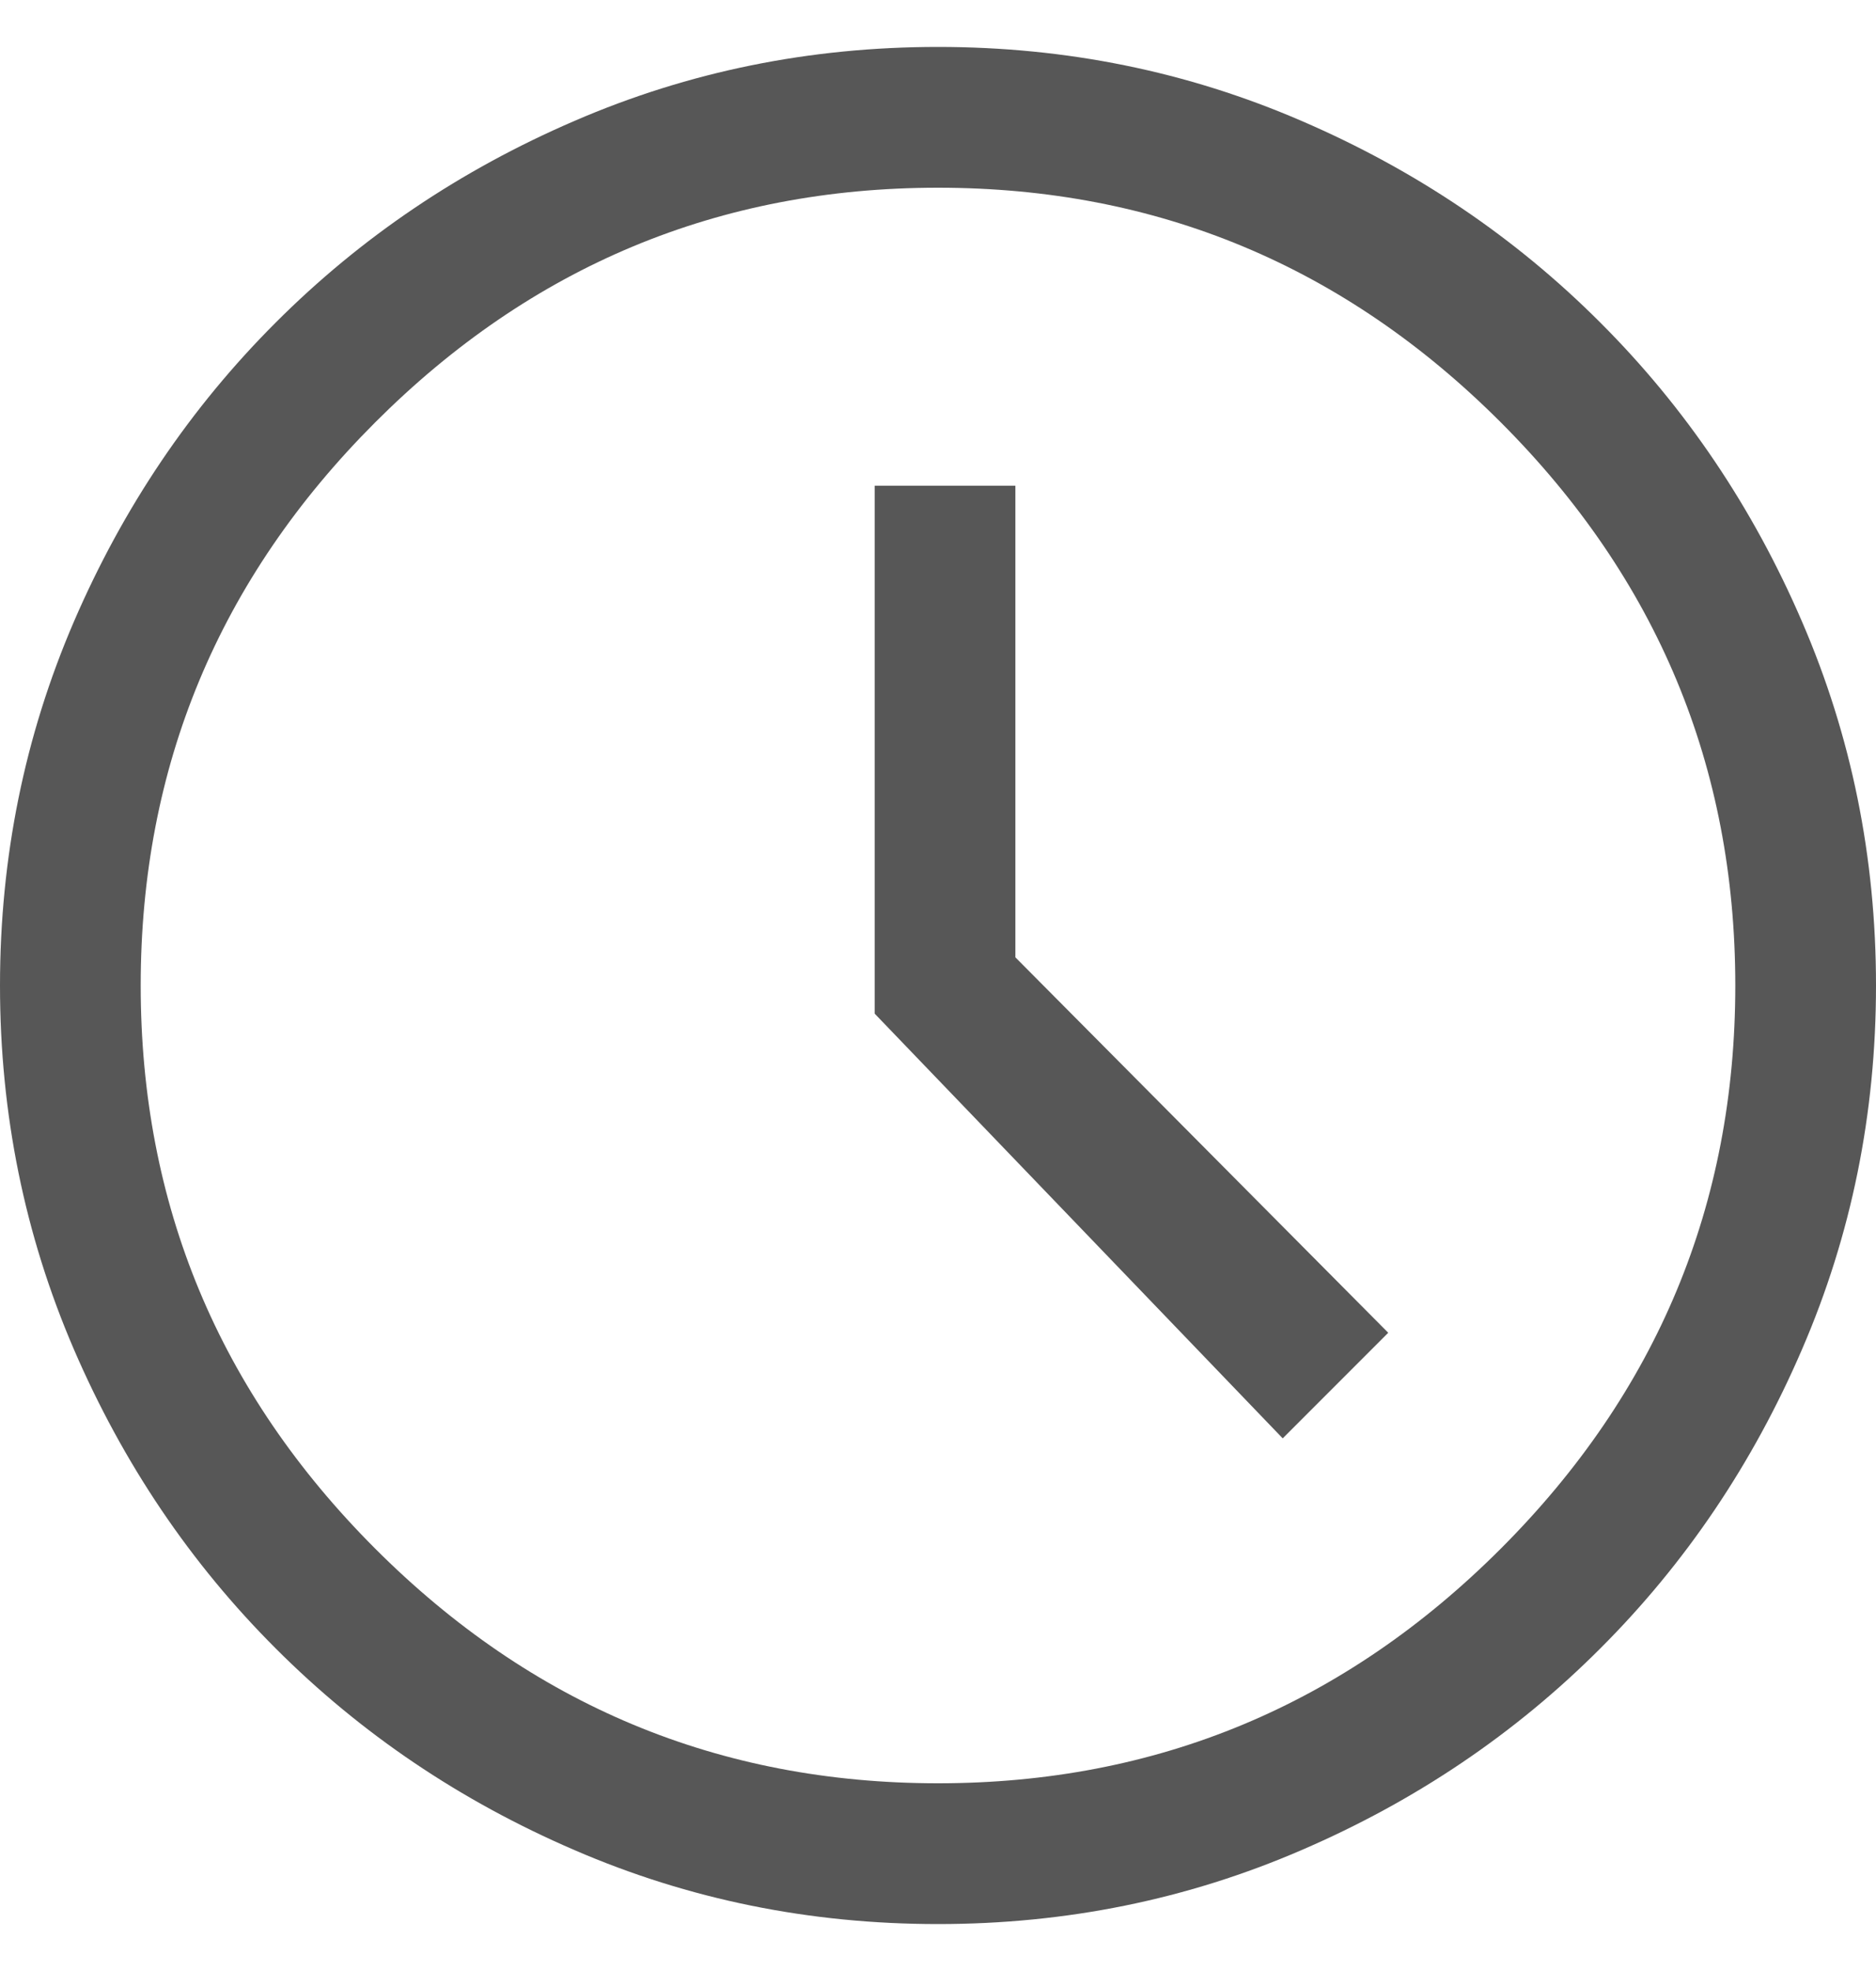 <svg width="20" height="21" viewBox="0 0 20 21" fill="none" xmlns="http://www.w3.org/2000/svg">
<path d="M13.675 15.325L14.8 14.2L10.825 10.2V5.175H9.325V10.8L13.675 15.325ZM10 20.5C8.633 20.5 7.342 20.238 6.125 19.712C4.908 19.188 3.846 18.471 2.938 17.562C2.029 16.654 1.312 15.592 0.787 14.375C0.263 13.158 0 11.867 0 10.5C0 9.133 0.263 7.842 0.787 6.625C1.312 5.408 2.029 4.346 2.938 3.438C3.846 2.529 4.908 1.812 6.125 1.288C7.342 0.762 8.633 0.5 10 0.5C11.367 0.5 12.658 0.762 13.875 1.288C15.092 1.812 16.154 2.529 17.062 3.438C17.971 4.346 18.688 5.408 19.212 6.625C19.738 7.842 20 9.133 20 10.5C20 11.867 19.738 13.158 19.212 14.375C18.688 15.592 17.971 16.654 17.062 17.562C16.154 18.471 15.092 19.188 13.875 19.712C12.658 20.238 11.367 20.5 10 20.5ZM10 19C12.333 19 14.333 18.167 16 16.5C17.667 14.833 18.5 12.833 18.5 10.5C18.5 8.167 17.667 6.167 16 4.5C14.333 2.833 12.333 2 10 2C7.667 2 5.667 2.833 4 4.5C2.333 6.167 1.5 8.167 1.5 10.5C1.5 12.833 2.333 14.833 4 16.5C5.667 18.167 7.667 19 10 19Z" fill="#575757"/>
</svg>
